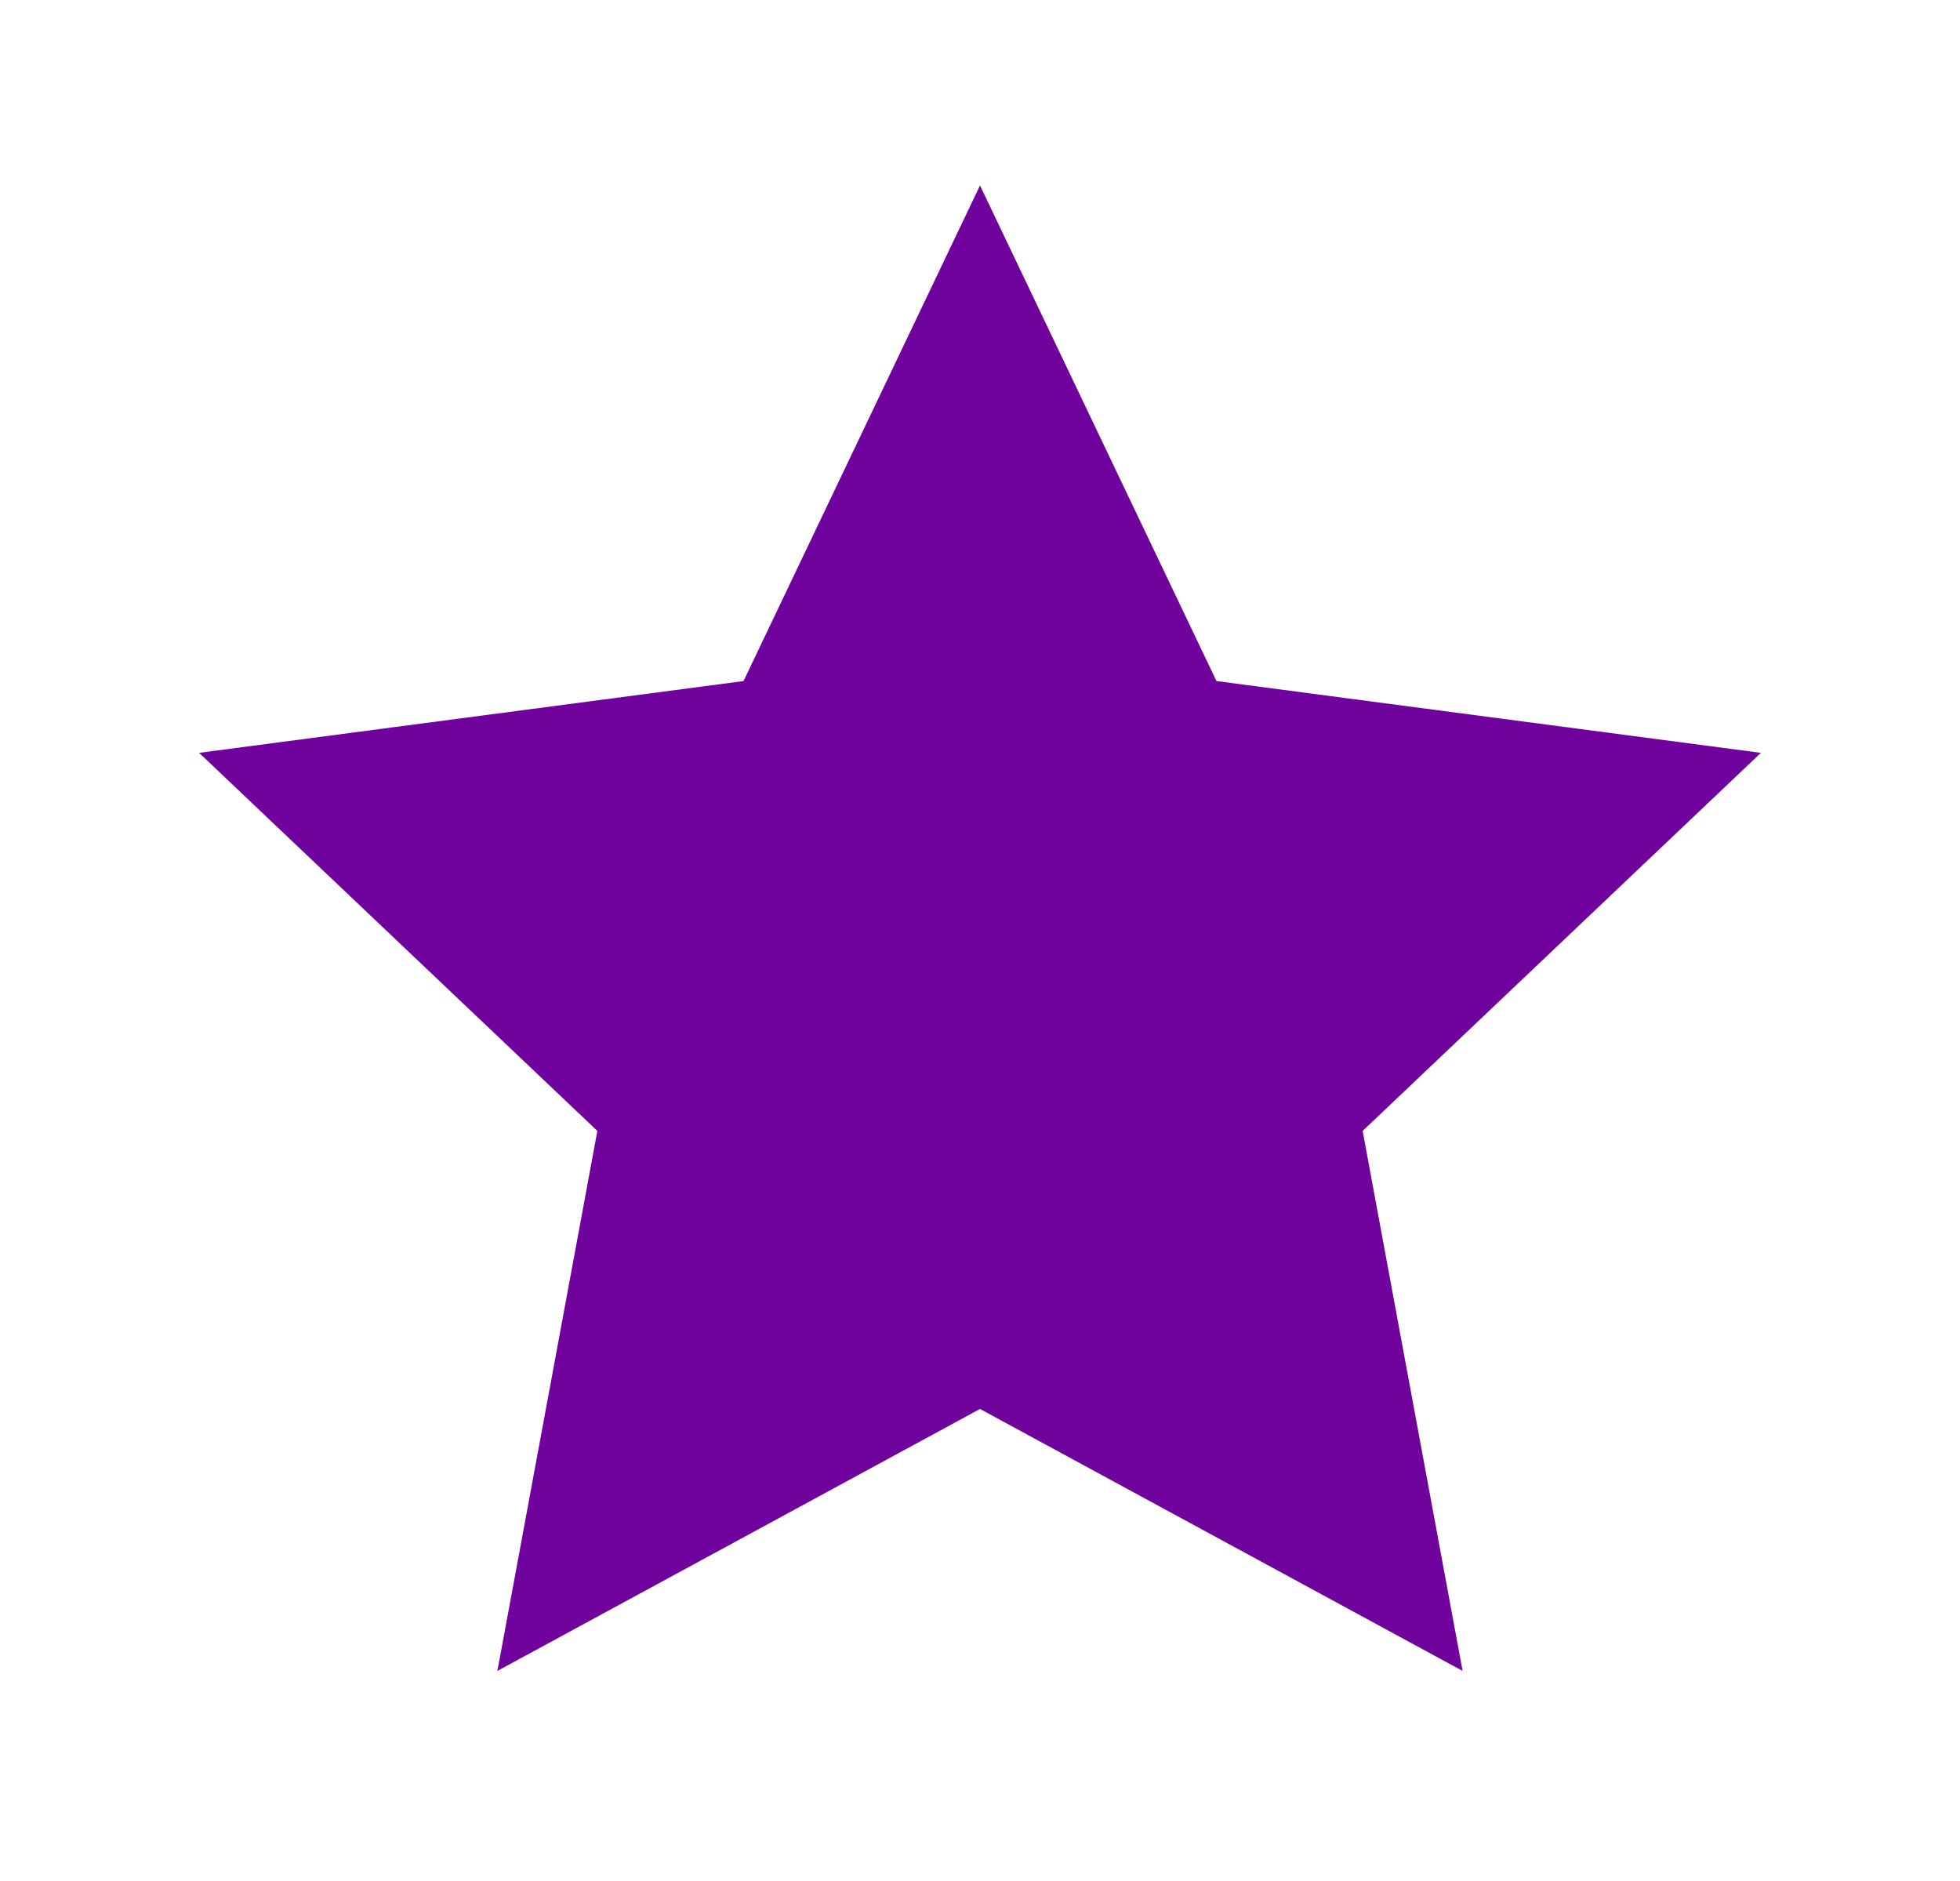 <?xml version="1.0" encoding="UTF-8"?> <svg xmlns="http://www.w3.org/2000/svg" width="74" height="71" viewBox="0 0 74 71" fill="none"> <g filter="url(#filter0_f_243_36)"> <path d="M37 7L45.928 25.711L66.483 28.421L51.447 42.694L55.221 63.08L37 53.19L18.779 63.08L22.553 42.694L7.517 28.421L28.072 25.711L37 7Z" fill="#70039E"></path> </g> <defs> <filter id="filter0_f_243_36" x="0.517" y="0" width="72.966" height="70.08" filterUnits="userSpaceOnUse" color-interpolation-filters="sRGB"> <feFlood flood-opacity="0" result="BackgroundImageFix"></feFlood> <feBlend mode="normal" in="SourceGraphic" in2="BackgroundImageFix" result="shape"></feBlend> <feGaussianBlur stdDeviation="3.5" result="effect1_foregroundBlur_243_36"></feGaussianBlur> </filter> </defs> </svg> 